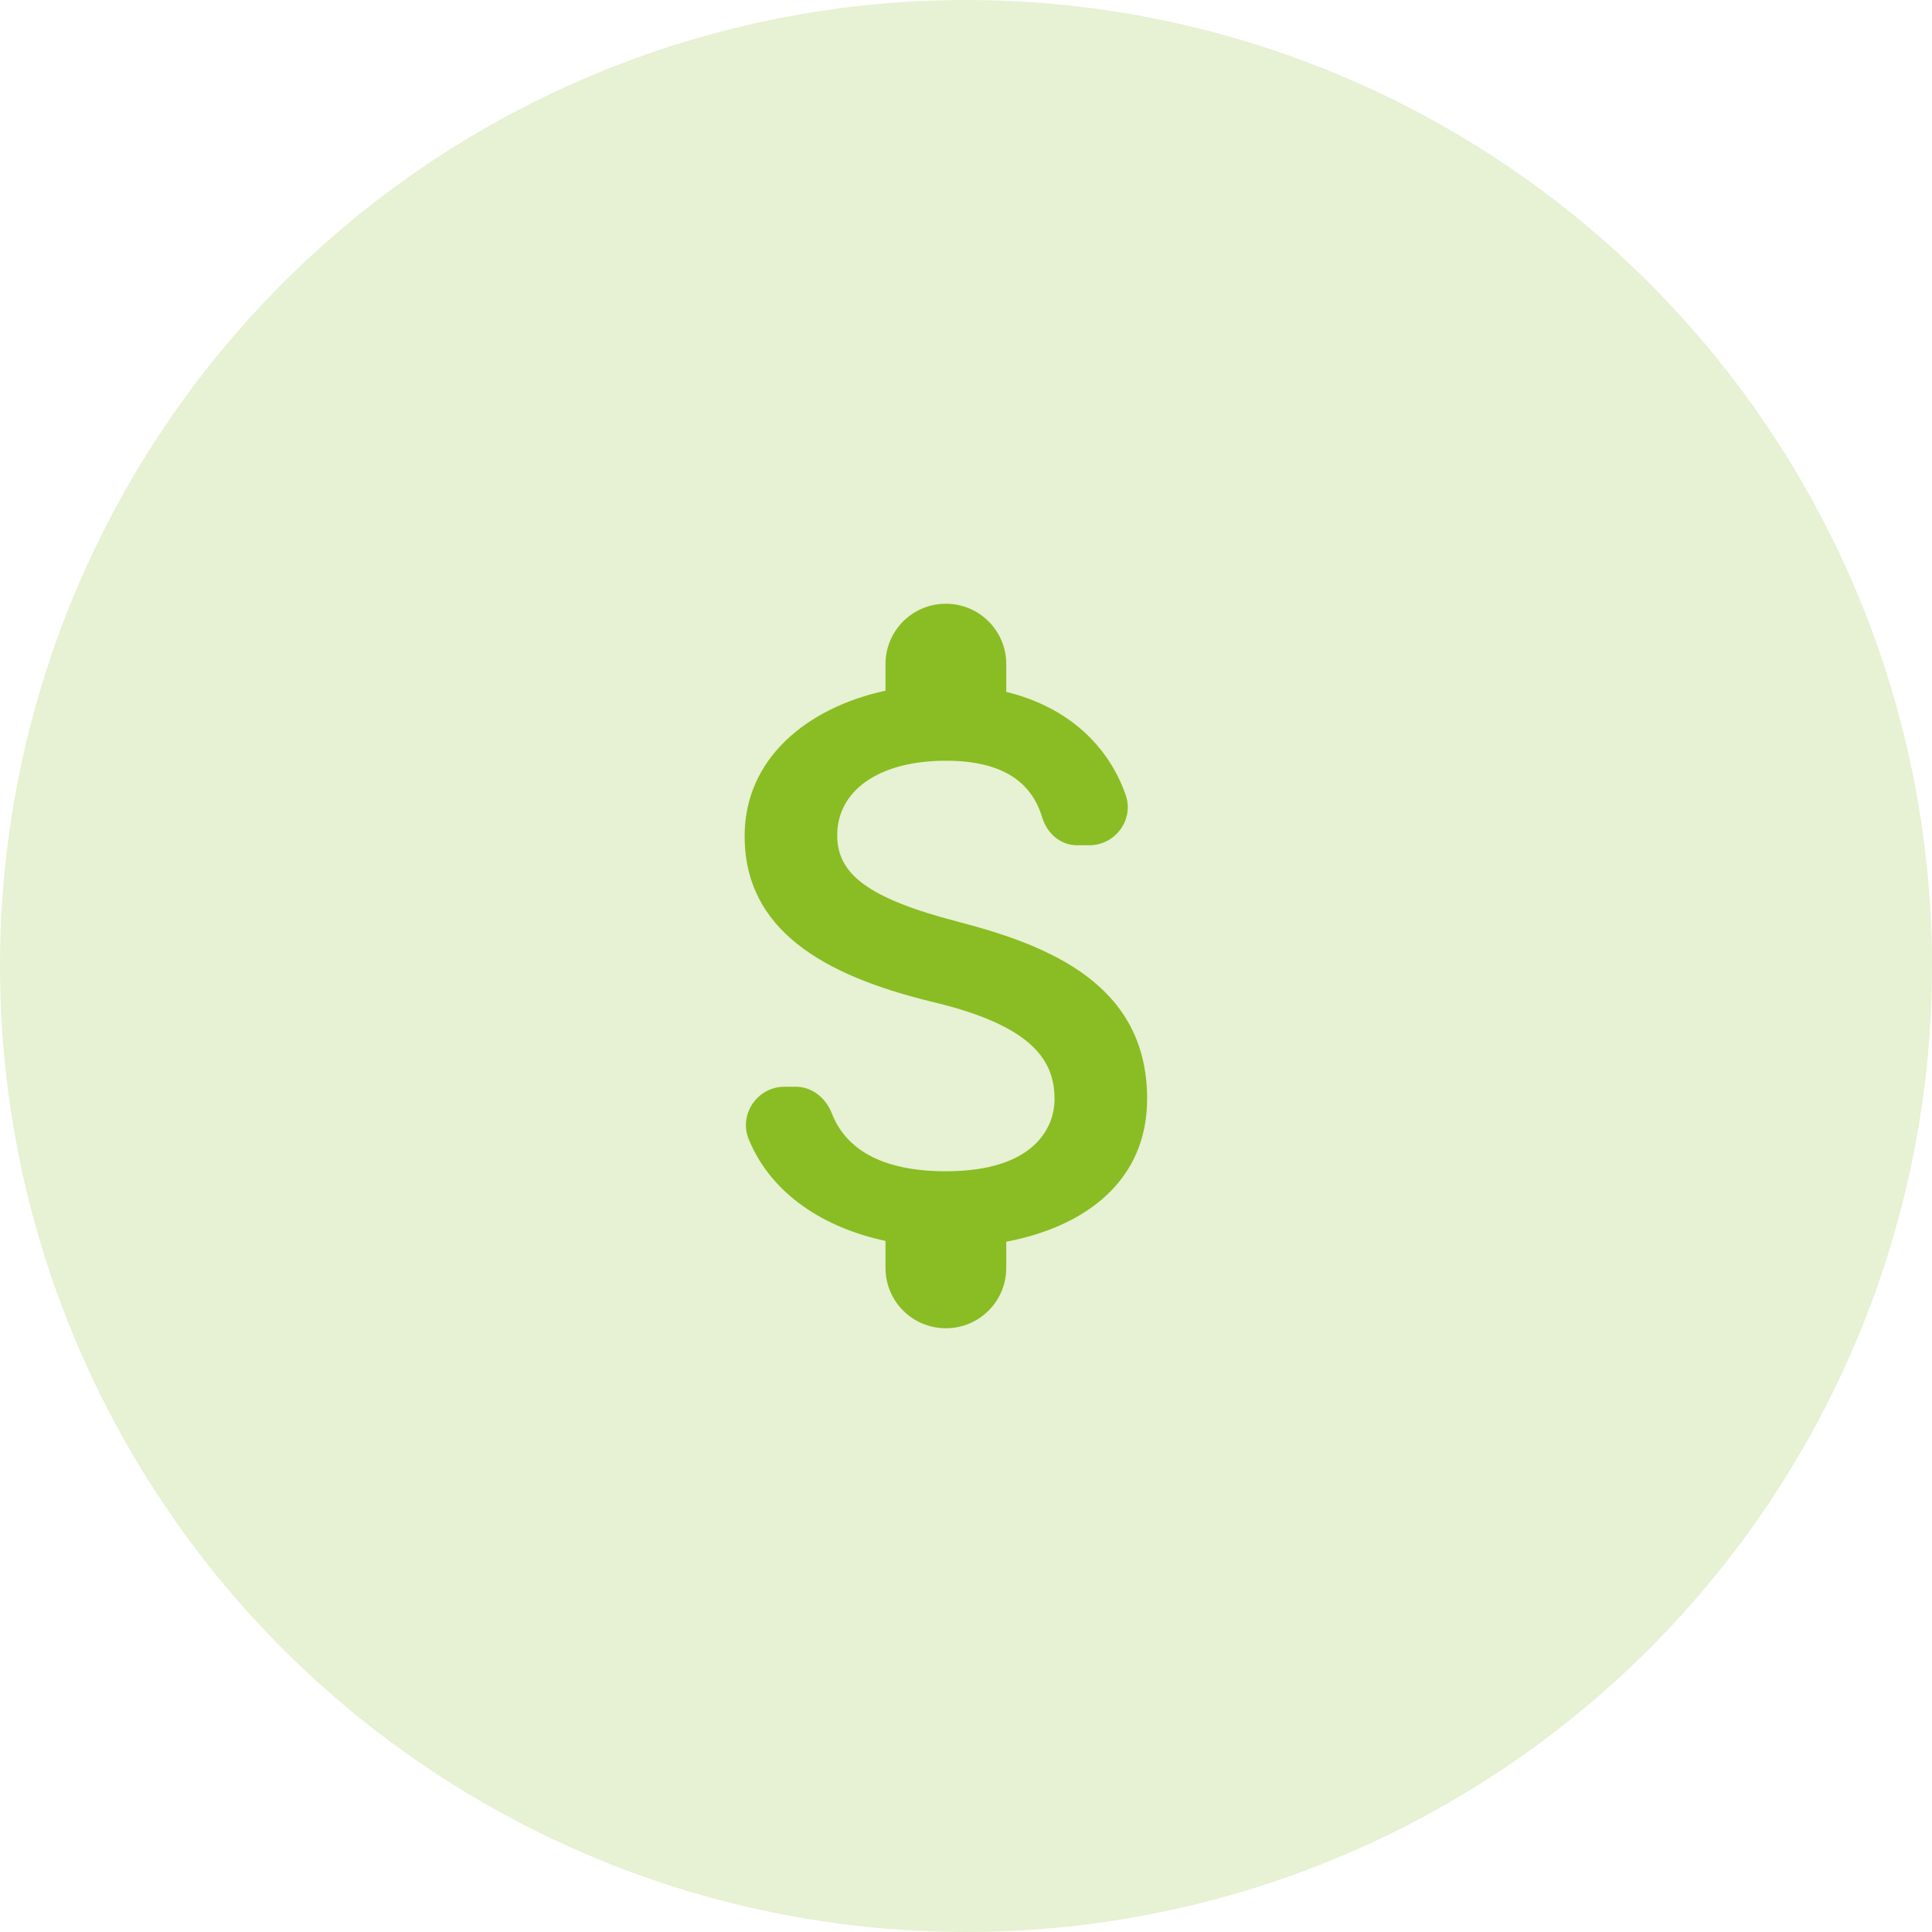 <svg width="48" height="48" viewBox="0 0 48 48" fill="none" xmlns="http://www.w3.org/2000/svg">
<circle cx="24" cy="24" r="24" fill="#89BD23" fill-opacity="0.2"/>
<path d="M23.8 22.9C21.53 22.31 20.8 21.7 20.8 20.75C20.8 19.66 21.81 18.9 23.5 18.9C24.92 18.9 25.63 19.44 25.89 20.3C26.01 20.7 26.34 21 26.76 21H27.06C27.72 21 28.19 20.35 27.96 19.73C27.54 18.55 26.56 17.57 25 17.19V16.5C25 15.67 24.33 15 23.5 15C22.67 15 22 15.67 22 16.5V17.16C20.06 17.58 18.5 18.84 18.5 20.77C18.5 23.08 20.41 24.23 23.2 24.9C25.7 25.5 26.2 26.38 26.2 27.31C26.2 28 25.71 29.1 23.5 29.1C21.85 29.1 21 28.51 20.67 27.67C20.52 27.28 20.18 27 19.77 27H19.49C18.82 27 18.35 27.68 18.6 28.3C19.17 29.69 20.5 30.51 22 30.83V31.5C22 32.33 22.67 33 23.5 33C24.33 33 25 32.33 25 31.5V30.85C26.95 30.48 28.5 29.35 28.5 27.3C28.5 24.46 26.07 23.49 23.8 22.9Z" fill="#89BD23"/>
</svg>
